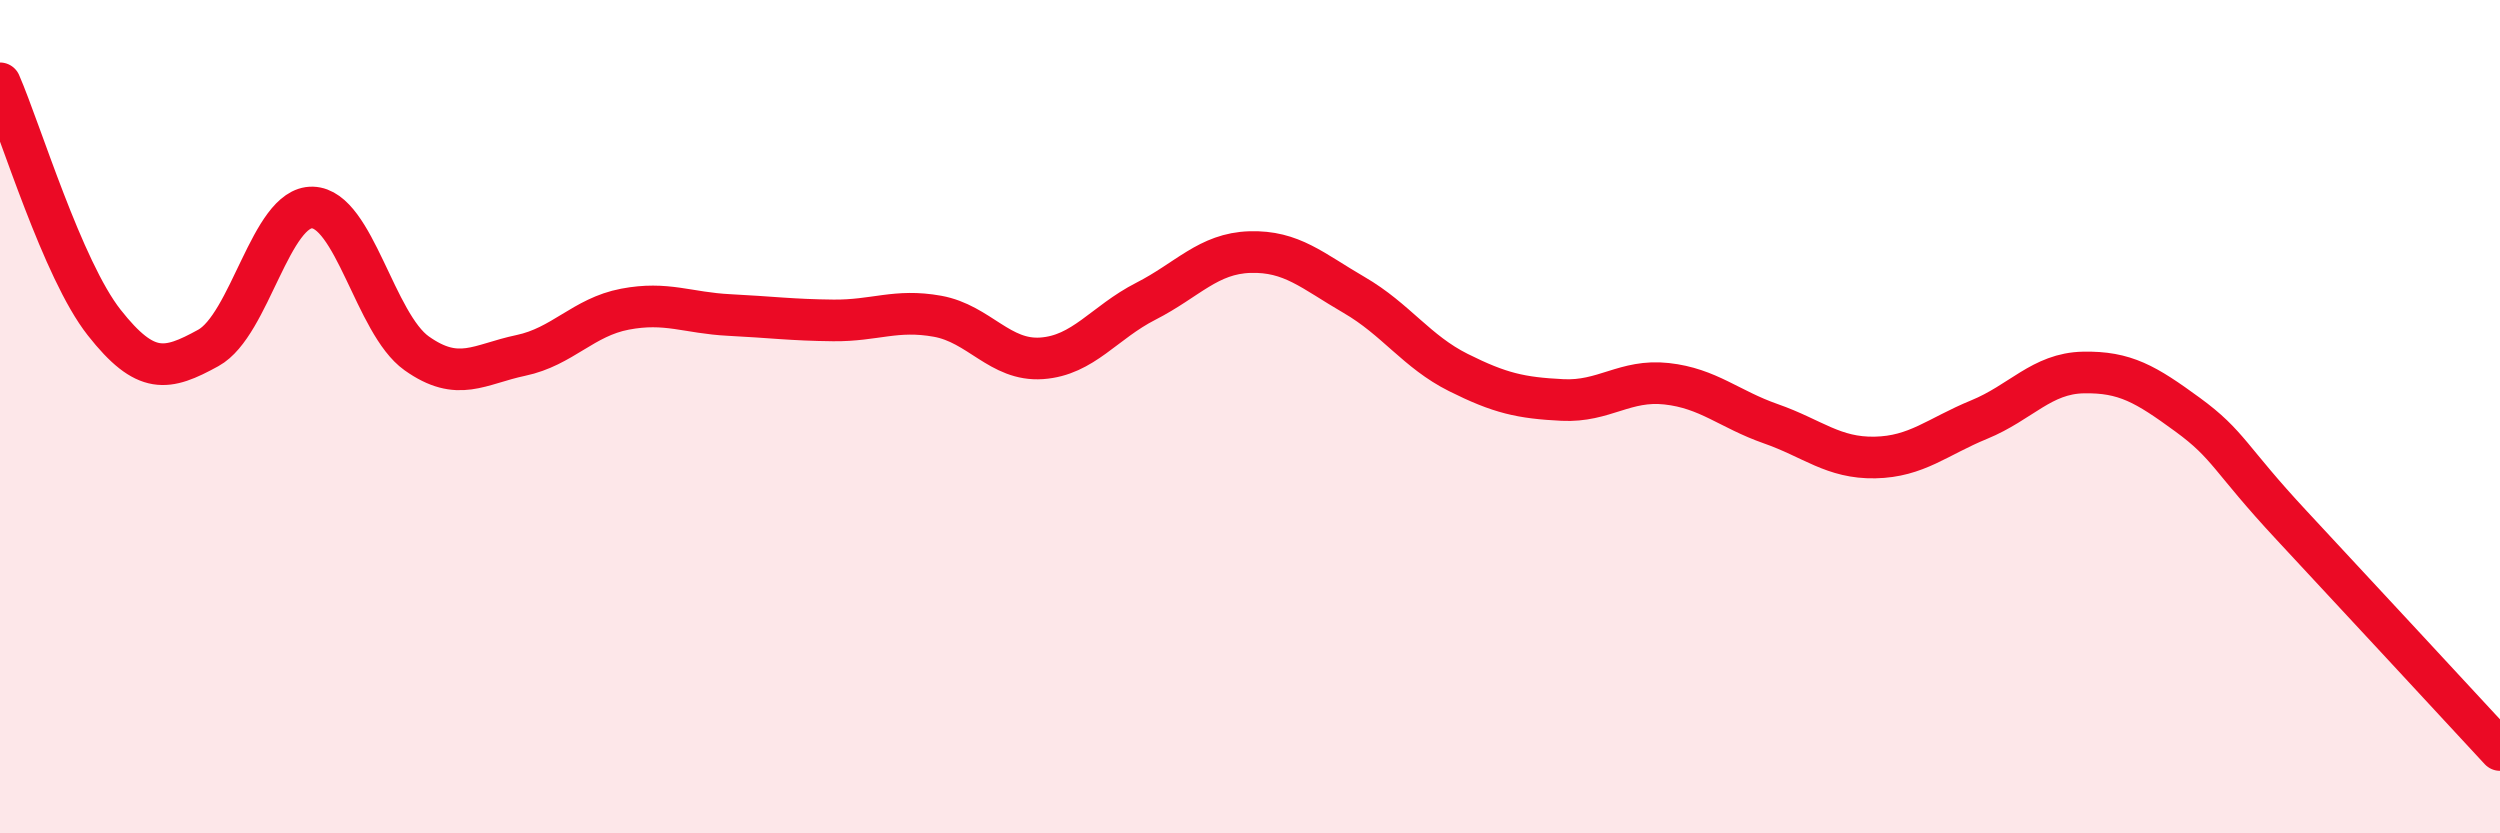 
    <svg width="60" height="20" viewBox="0 0 60 20" xmlns="http://www.w3.org/2000/svg">
      <path
        d="M 0,2 C 0.5,3.15 1.5,6.47 2.5,7.74 C 3.5,9.01 4,8.9 5,8.35 C 6,7.8 6.5,4.95 7.5,4.98 C 8.5,5.01 9,7.77 10,8.48 C 11,9.19 11.5,8.74 12.5,8.53 C 13.5,8.32 14,7.61 15,7.42 C 16,7.23 16.5,7.51 17.5,7.56 C 18.5,7.61 19,7.68 20,7.69 C 21,7.7 21.5,7.41 22.5,7.59 C 23.5,7.77 24,8.67 25,8.6 C 26,8.53 26.5,7.74 27.5,7.23 C 28.5,6.72 29,6.08 30,6.05 C 31,6.02 31.5,6.5 32.5,7.08 C 33.5,7.66 34,8.44 35,8.94 C 36,9.44 36.5,9.55 37.5,9.6 C 38.5,9.65 39,9.1 40,9.21 C 41,9.32 41.5,9.82 42.5,10.17 C 43.5,10.52 44,11 45,10.98 C 46,10.96 46.5,10.48 47.5,10.07 C 48.5,9.66 49,8.96 50,8.94 C 51,8.92 51.5,9.22 52.5,9.95 C 53.5,10.68 53.5,11 55,12.61 C 56.5,14.22 59,16.92 60,18L60 20L0 20Z"
        fill="#EB0A25"
        opacity="0.1"
        stroke-linecap="round"
        stroke-linejoin="round"
      />
      <path
        d="M 0,2 C 0.5,3.15 1.5,6.47 2.5,7.74 C 3.5,9.01 4,8.9 5,8.35 C 6,7.8 6.5,4.95 7.5,4.98 C 8.5,5.01 9,7.77 10,8.48 C 11,9.19 11.5,8.74 12.5,8.53 C 13.5,8.32 14,7.61 15,7.42 C 16,7.23 16.5,7.51 17.5,7.56 C 18.5,7.61 19,7.68 20,7.69 C 21,7.7 21.5,7.41 22.5,7.59 C 23.5,7.77 24,8.67 25,8.6 C 26,8.53 26.5,7.74 27.5,7.23 C 28.5,6.72 29,6.08 30,6.05 C 31,6.02 31.5,6.5 32.5,7.08 C 33.5,7.66 34,8.44 35,8.94 C 36,9.44 36.5,9.55 37.5,9.6 C 38.5,9.65 39,9.1 40,9.21 C 41,9.32 41.5,9.82 42.5,10.17 C 43.5,10.52 44,11 45,10.98 C 46,10.96 46.5,10.48 47.5,10.07 C 48.5,9.66 49,8.96 50,8.94 C 51,8.92 51.5,9.22 52.5,9.95 C 53.5,10.68 53.5,11 55,12.61 C 56.5,14.22 59,16.92 60,18"
        stroke="#EB0A25"
        stroke-width="1"
        fill="none"
        stroke-linecap="round"
        stroke-linejoin="round"
      />
    </svg>
  